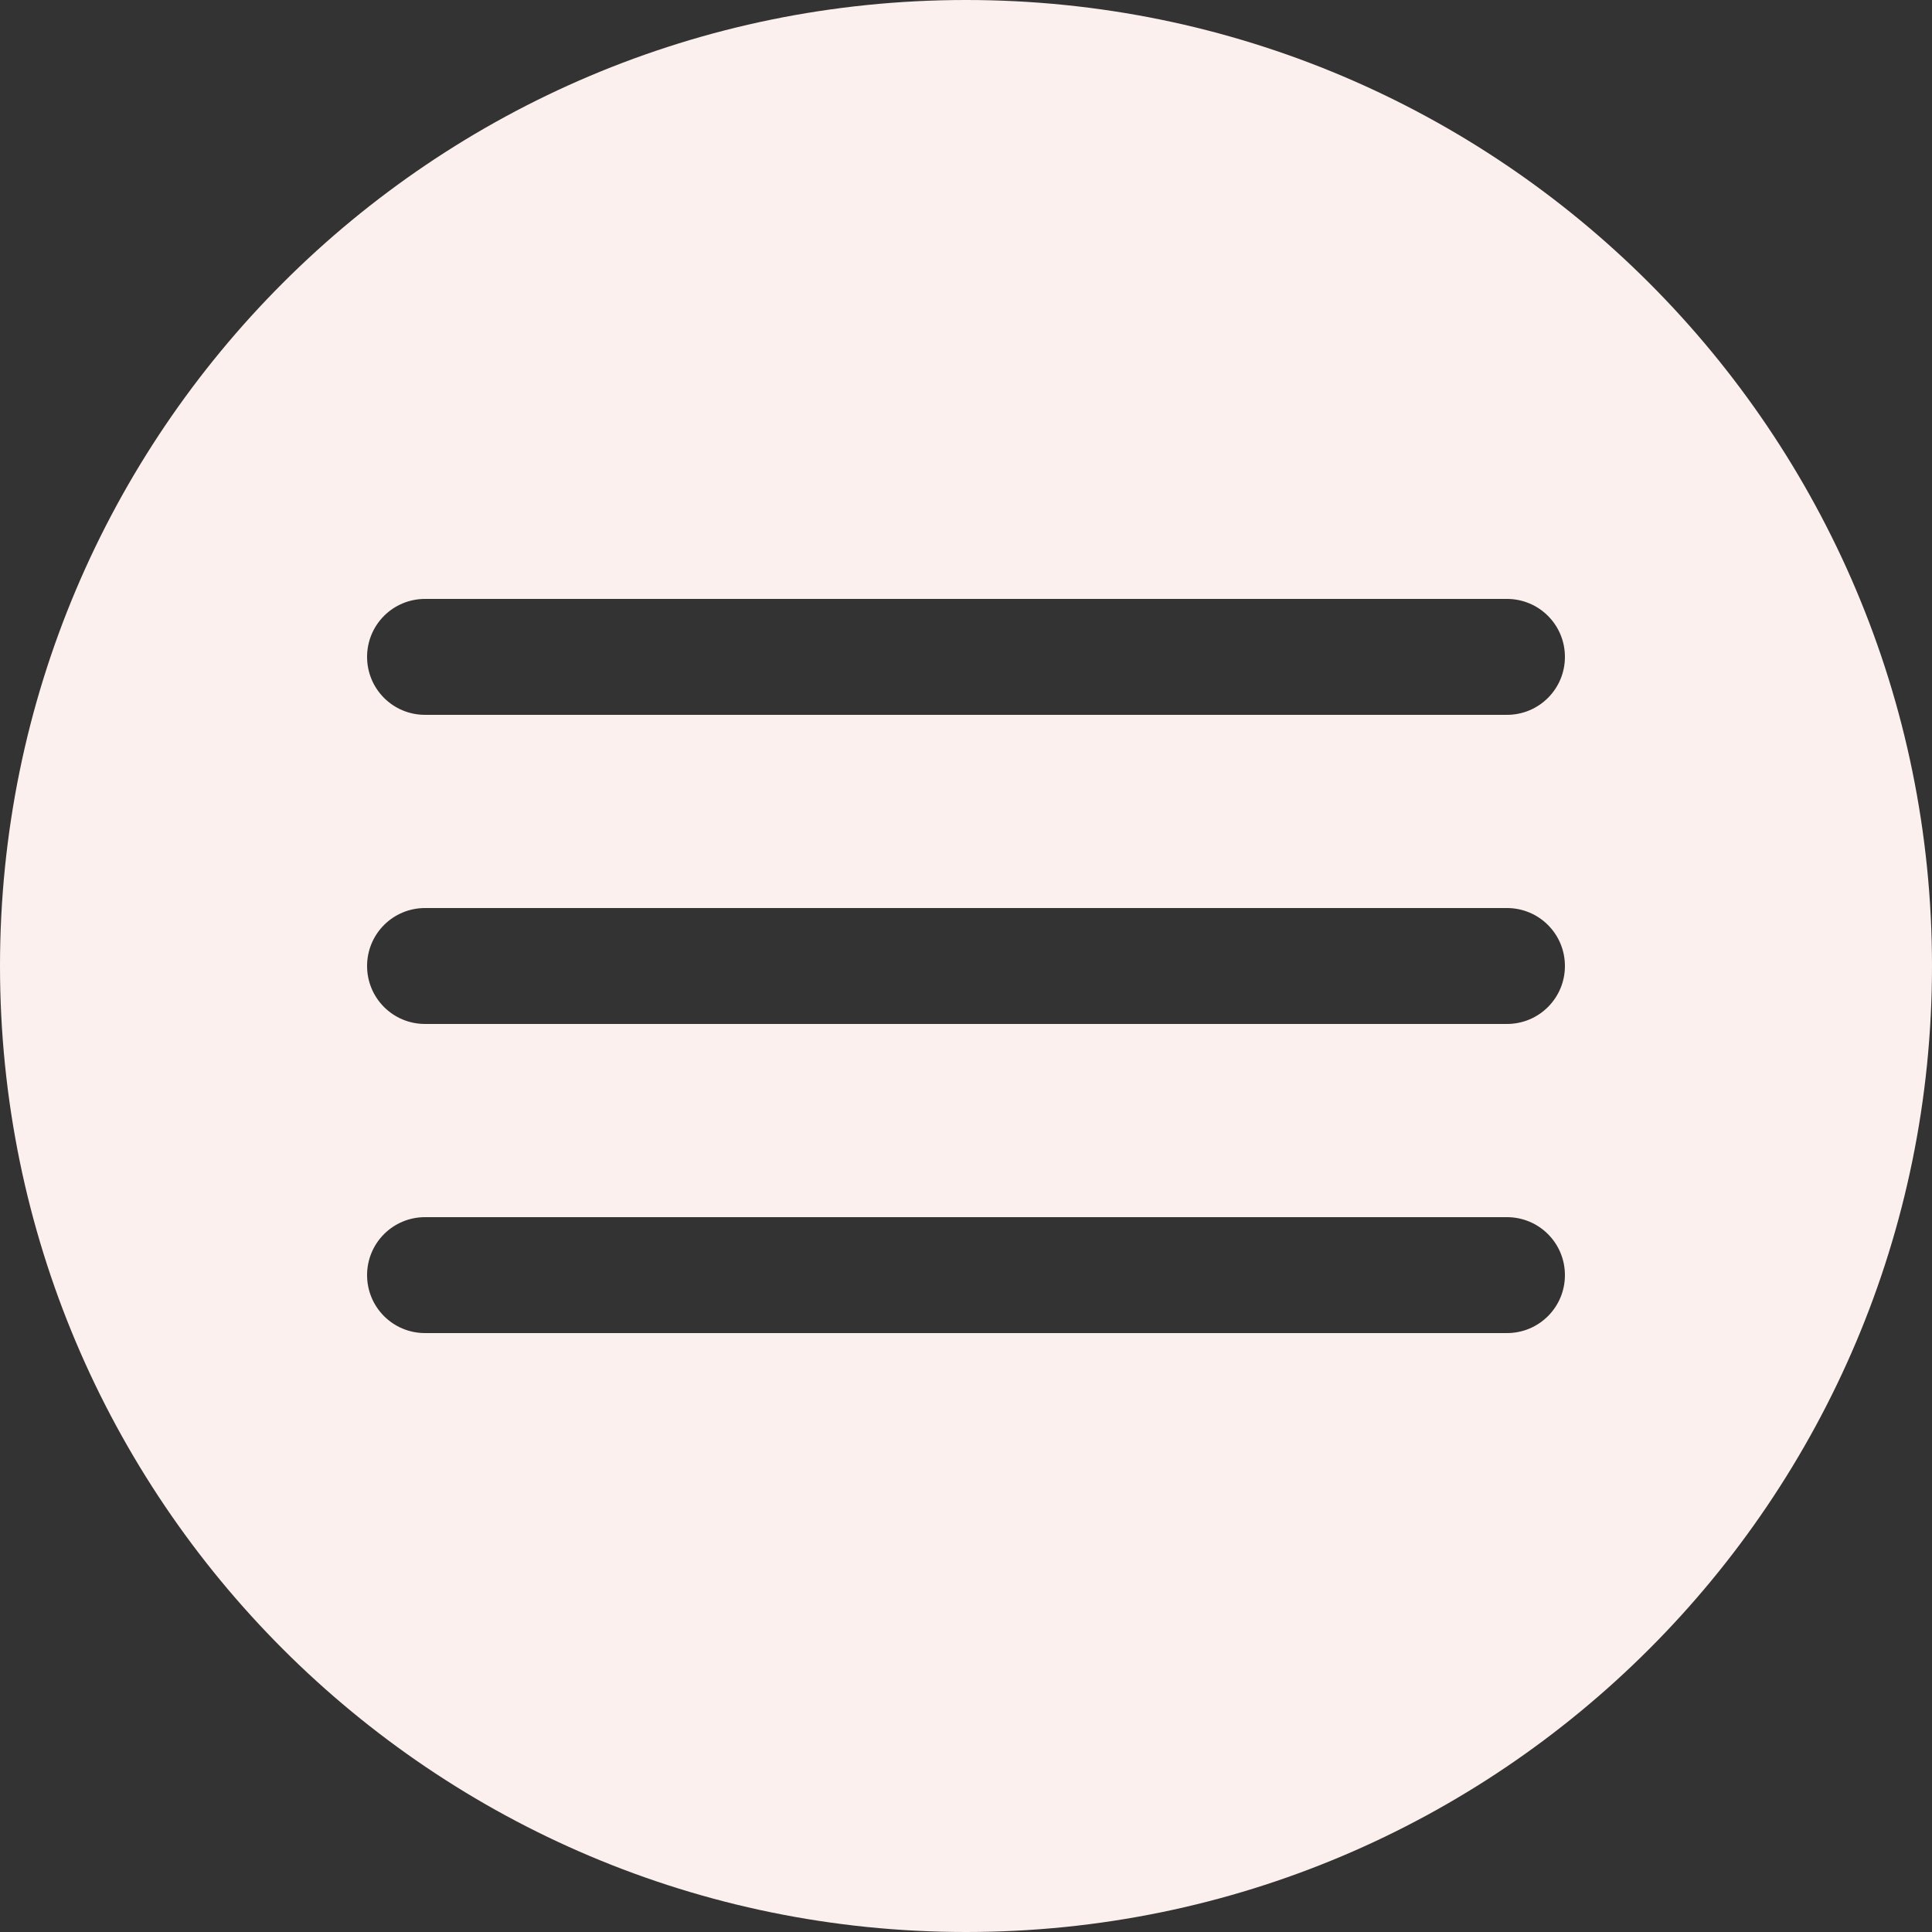 <svg xmlns="http://www.w3.org/2000/svg" width="50" height="50" viewBox="0 0 50 50" fill="#fbf0ed"><rect x="0" y="0" width="50" height="50" fill="#333333" stroke="none"/><path d="m25,0C11.19,0,0,11.19,0,25s11.19,25,25,25,25-11.19,25-25S38.81,0,25,0Zm14,34.5H11c-.83,0-1.5-.67-1.5-1.5s.67-1.5,1.5-1.5h28c.83,0,1.5.67,1.5,1.5s-.67,1.5-1.5,1.5Zm0-8H11c-.83,0-1.5-.67-1.5-1.5s.67-1.5,1.5-1.5h28c.83,0,1.5.67,1.5,1.5s-.67,1.5-1.5,1.5Zm0-8H11c-.83,0-1.5-.67-1.5-1.5s.67-1.5,1.5-1.5h28c.83,0,1.5.67,1.5,1.5s-.67,1.5-1.5,1.5Z"/></svg>
